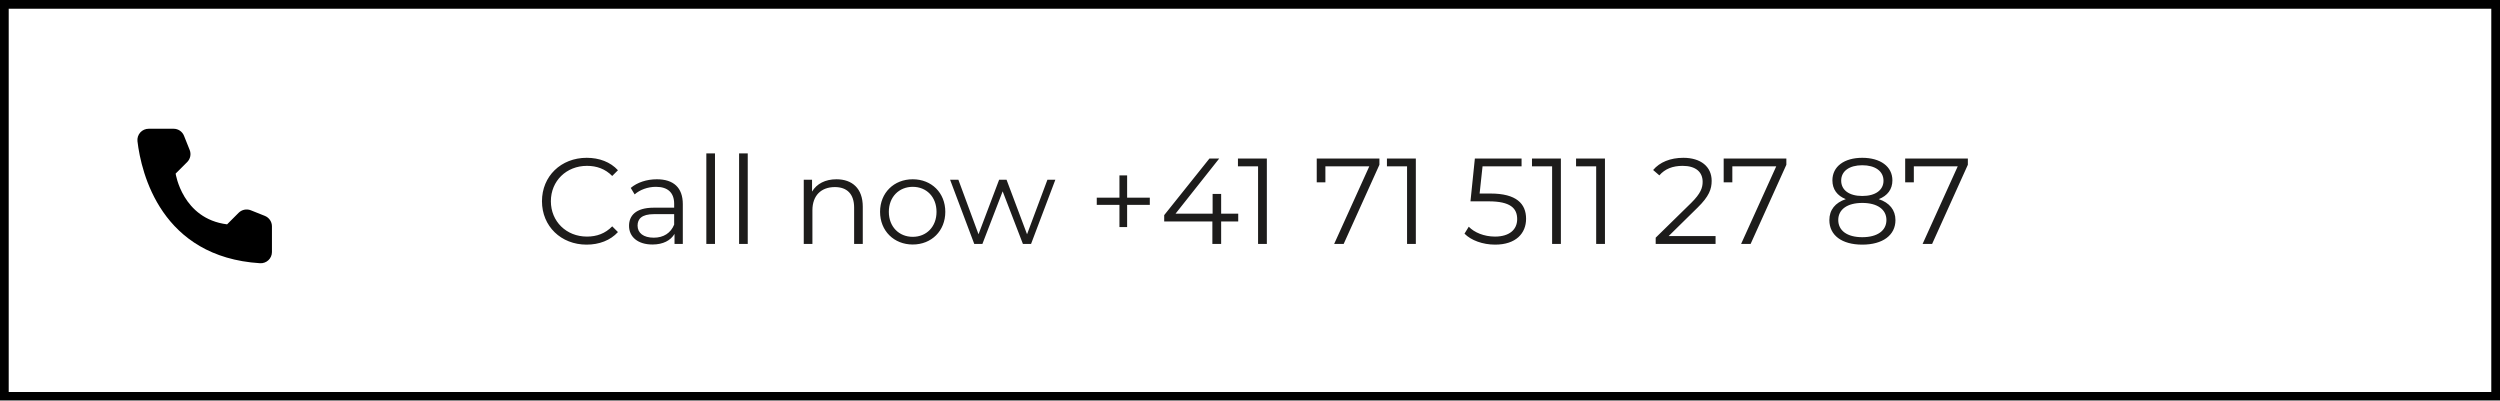 <?xml version="1.0" encoding="UTF-8"?> <svg xmlns="http://www.w3.org/2000/svg" width="287" height="46" viewBox="0 0 287 46" fill="none"> <g filter="url(#filter0_b_513_1026)"> <rect x="0.5" y="-0.5" width="286" height="45" transform="matrix(1 0 0 -1 0 45)" stroke="black"></rect> </g> <path d="M67.342 28.084C68.784 28.084 70.072 27.594 70.94 26.642L70.282 25.984C69.484 26.81 68.504 27.16 67.384 27.16C65.018 27.16 63.24 25.424 63.24 23.1C63.24 20.776 65.018 19.04 67.384 19.04C68.504 19.04 69.484 19.39 70.282 20.202L70.94 19.544C70.072 18.592 68.784 18.116 67.356 18.116C64.402 18.116 62.218 20.23 62.218 23.1C62.218 25.97 64.402 28.084 67.342 28.084ZM75.405 20.58C74.243 20.58 73.151 20.944 72.409 21.574L72.857 22.316C73.459 21.784 74.355 21.448 75.307 21.448C76.679 21.448 77.393 22.134 77.393 23.394V23.842H75.055C72.941 23.842 72.213 24.794 72.213 25.928C72.213 27.202 73.235 28.07 74.901 28.07C76.119 28.07 76.987 27.608 77.435 26.852V28H78.387V23.436C78.387 21.532 77.309 20.58 75.405 20.58ZM75.055 27.286C73.879 27.286 73.193 26.754 73.193 25.9C73.193 25.144 73.655 24.584 75.083 24.584H77.393V25.788C77.001 26.754 76.175 27.286 75.055 27.286ZM81.087 28H82.081V17.612H81.087V28ZM84.847 28H85.841V17.612H84.847V28ZM96.023 20.58C94.749 20.58 93.755 21.098 93.223 21.994V20.636H92.271V28H93.265V24.136C93.265 22.456 94.259 21.476 95.841 21.476C97.241 21.476 98.053 22.274 98.053 23.828V28H99.047V23.73C99.047 21.616 97.815 20.58 96.023 20.58ZM104.783 28.07C106.939 28.07 108.521 26.502 108.521 24.318C108.521 22.134 106.939 20.58 104.783 20.58C102.627 20.58 101.031 22.134 101.031 24.318C101.031 26.502 102.627 28.07 104.783 28.07ZM104.783 27.188C103.215 27.188 102.039 26.04 102.039 24.318C102.039 22.596 103.215 21.448 104.783 21.448C106.351 21.448 107.513 22.596 107.513 24.318C107.513 26.04 106.351 27.188 104.783 27.188ZM120.243 20.636L117.905 26.894L115.553 20.636H114.699L112.333 26.894L110.023 20.636H109.071L111.843 28H112.781L115.105 21.966L117.429 28H118.367L121.153 20.636H120.243ZM131.998 22.694H129.394V20.132H128.512V22.694H125.908V23.52H128.512V26.068H129.394V23.52H131.998V22.694ZM142.148 24.528H140.188V22.26H139.208V24.528H134.952L139.964 18.2H138.844L133.65 24.696V25.424H139.18V28H140.188V25.424H142.148V24.528ZM142.116 18.2V19.096H144.426V28H145.434V18.2H142.116ZM151.161 18.2V20.93H152.155V19.096H157.195L153.163 28H154.255L158.357 18.914V18.2H151.161ZM159.22 18.2V19.096H161.53V28H162.538V18.2H159.22ZM171.12 22.218H169.86L170.196 19.096H174.676V18.2H169.314L168.81 23.114H170.896C173.388 23.114 174.172 23.898 174.172 25.158C174.172 26.348 173.29 27.16 171.624 27.16C170.364 27.16 169.244 26.684 168.614 26.026L168.124 26.824C168.88 27.594 170.224 28.084 171.638 28.084C174.032 28.084 175.194 26.782 175.194 25.116C175.194 23.38 174.074 22.218 171.12 22.218ZM175.872 18.2V19.096H178.182V28H179.19V18.2H175.872ZM180.931 18.2V19.096H183.241V28H184.249V18.2H180.931ZM191.557 27.104L194.889 23.828C196.205 22.54 196.499 21.7 196.499 20.762C196.499 19.124 195.239 18.116 193.251 18.116C191.753 18.116 190.535 18.62 189.779 19.516L190.493 20.132C191.137 19.39 192.019 19.04 193.167 19.04C194.665 19.04 195.463 19.74 195.463 20.874C195.463 21.546 195.253 22.204 194.147 23.296L190.073 27.286V28H196.947V27.104H191.557ZM197.878 18.2V20.93H198.872V19.096H203.912L199.88 28H200.972L205.074 18.914V18.2H197.878ZM215.68 22.862C216.688 22.47 217.248 21.728 217.248 20.706C217.248 19.11 215.862 18.116 213.79 18.116C211.718 18.116 210.36 19.11 210.36 20.706C210.36 21.728 210.906 22.47 211.9 22.862C210.682 23.268 210.01 24.094 210.01 25.27C210.01 27.006 211.438 28.084 213.79 28.084C216.128 28.084 217.598 27.006 217.598 25.27C217.598 24.108 216.912 23.268 215.68 22.862ZM211.368 20.734C211.368 19.642 212.306 18.97 213.79 18.97C215.26 18.97 216.226 19.642 216.226 20.748C216.226 21.812 215.316 22.498 213.79 22.498C212.264 22.498 211.368 21.812 211.368 20.734ZM213.79 27.23C212.054 27.23 211.032 26.474 211.032 25.256C211.032 24.052 212.054 23.296 213.79 23.296C215.526 23.296 216.562 24.052 216.562 25.256C216.562 26.474 215.526 27.23 213.79 27.23ZM218.714 18.2V20.93H219.708V19.096H224.748L220.716 28H221.808L225.91 18.914V18.2H218.714Z" fill="#1D1C1B"></path> <path d="M26.071 25.754L27.401 24.424C27.58 24.247 27.807 24.126 28.053 24.075C28.3 24.025 28.556 24.047 28.79 24.139L30.411 24.786C30.648 24.882 30.851 25.046 30.995 25.258C31.139 25.469 31.216 25.718 31.219 25.974V28.942C31.218 29.116 31.181 29.288 31.111 29.447C31.042 29.607 30.941 29.75 30.814 29.869C30.688 29.989 30.539 30.081 30.375 30.141C30.212 30.201 30.039 30.228 29.865 30.219C18.507 29.512 16.215 19.893 15.781 16.212C15.761 16.031 15.78 15.848 15.835 15.675C15.891 15.502 15.983 15.343 16.104 15.207C16.226 15.072 16.375 14.964 16.541 14.891C16.708 14.818 16.888 14.78 17.07 14.781H19.938C20.194 14.782 20.443 14.859 20.655 15.003C20.867 15.147 21.03 15.351 21.125 15.589L21.772 17.21C21.867 17.443 21.892 17.699 21.842 17.946C21.792 18.194 21.671 18.421 21.493 18.599L20.163 19.929C20.163 19.929 20.929 25.113 26.071 25.754Z" fill="black"></path> <defs> <filter id="filter0_b_513_1026" x="-58" y="-58" width="403" height="162" filterUnits="userSpaceOnUse" color-interpolation-filters="sRGB"> <feFlood flood-opacity="0" result="BackgroundImageFix"></feFlood> <feGaussianBlur in="BackgroundImage" stdDeviation="29"></feGaussianBlur> <feComposite in2="SourceAlpha" operator="in" result="effect1_backgroundBlur_513_1026"></feComposite> <feBlend mode="normal" in="SourceGraphic" in2="effect1_backgroundBlur_513_1026" result="shape"></feBlend> </filter> </defs> </svg> 
